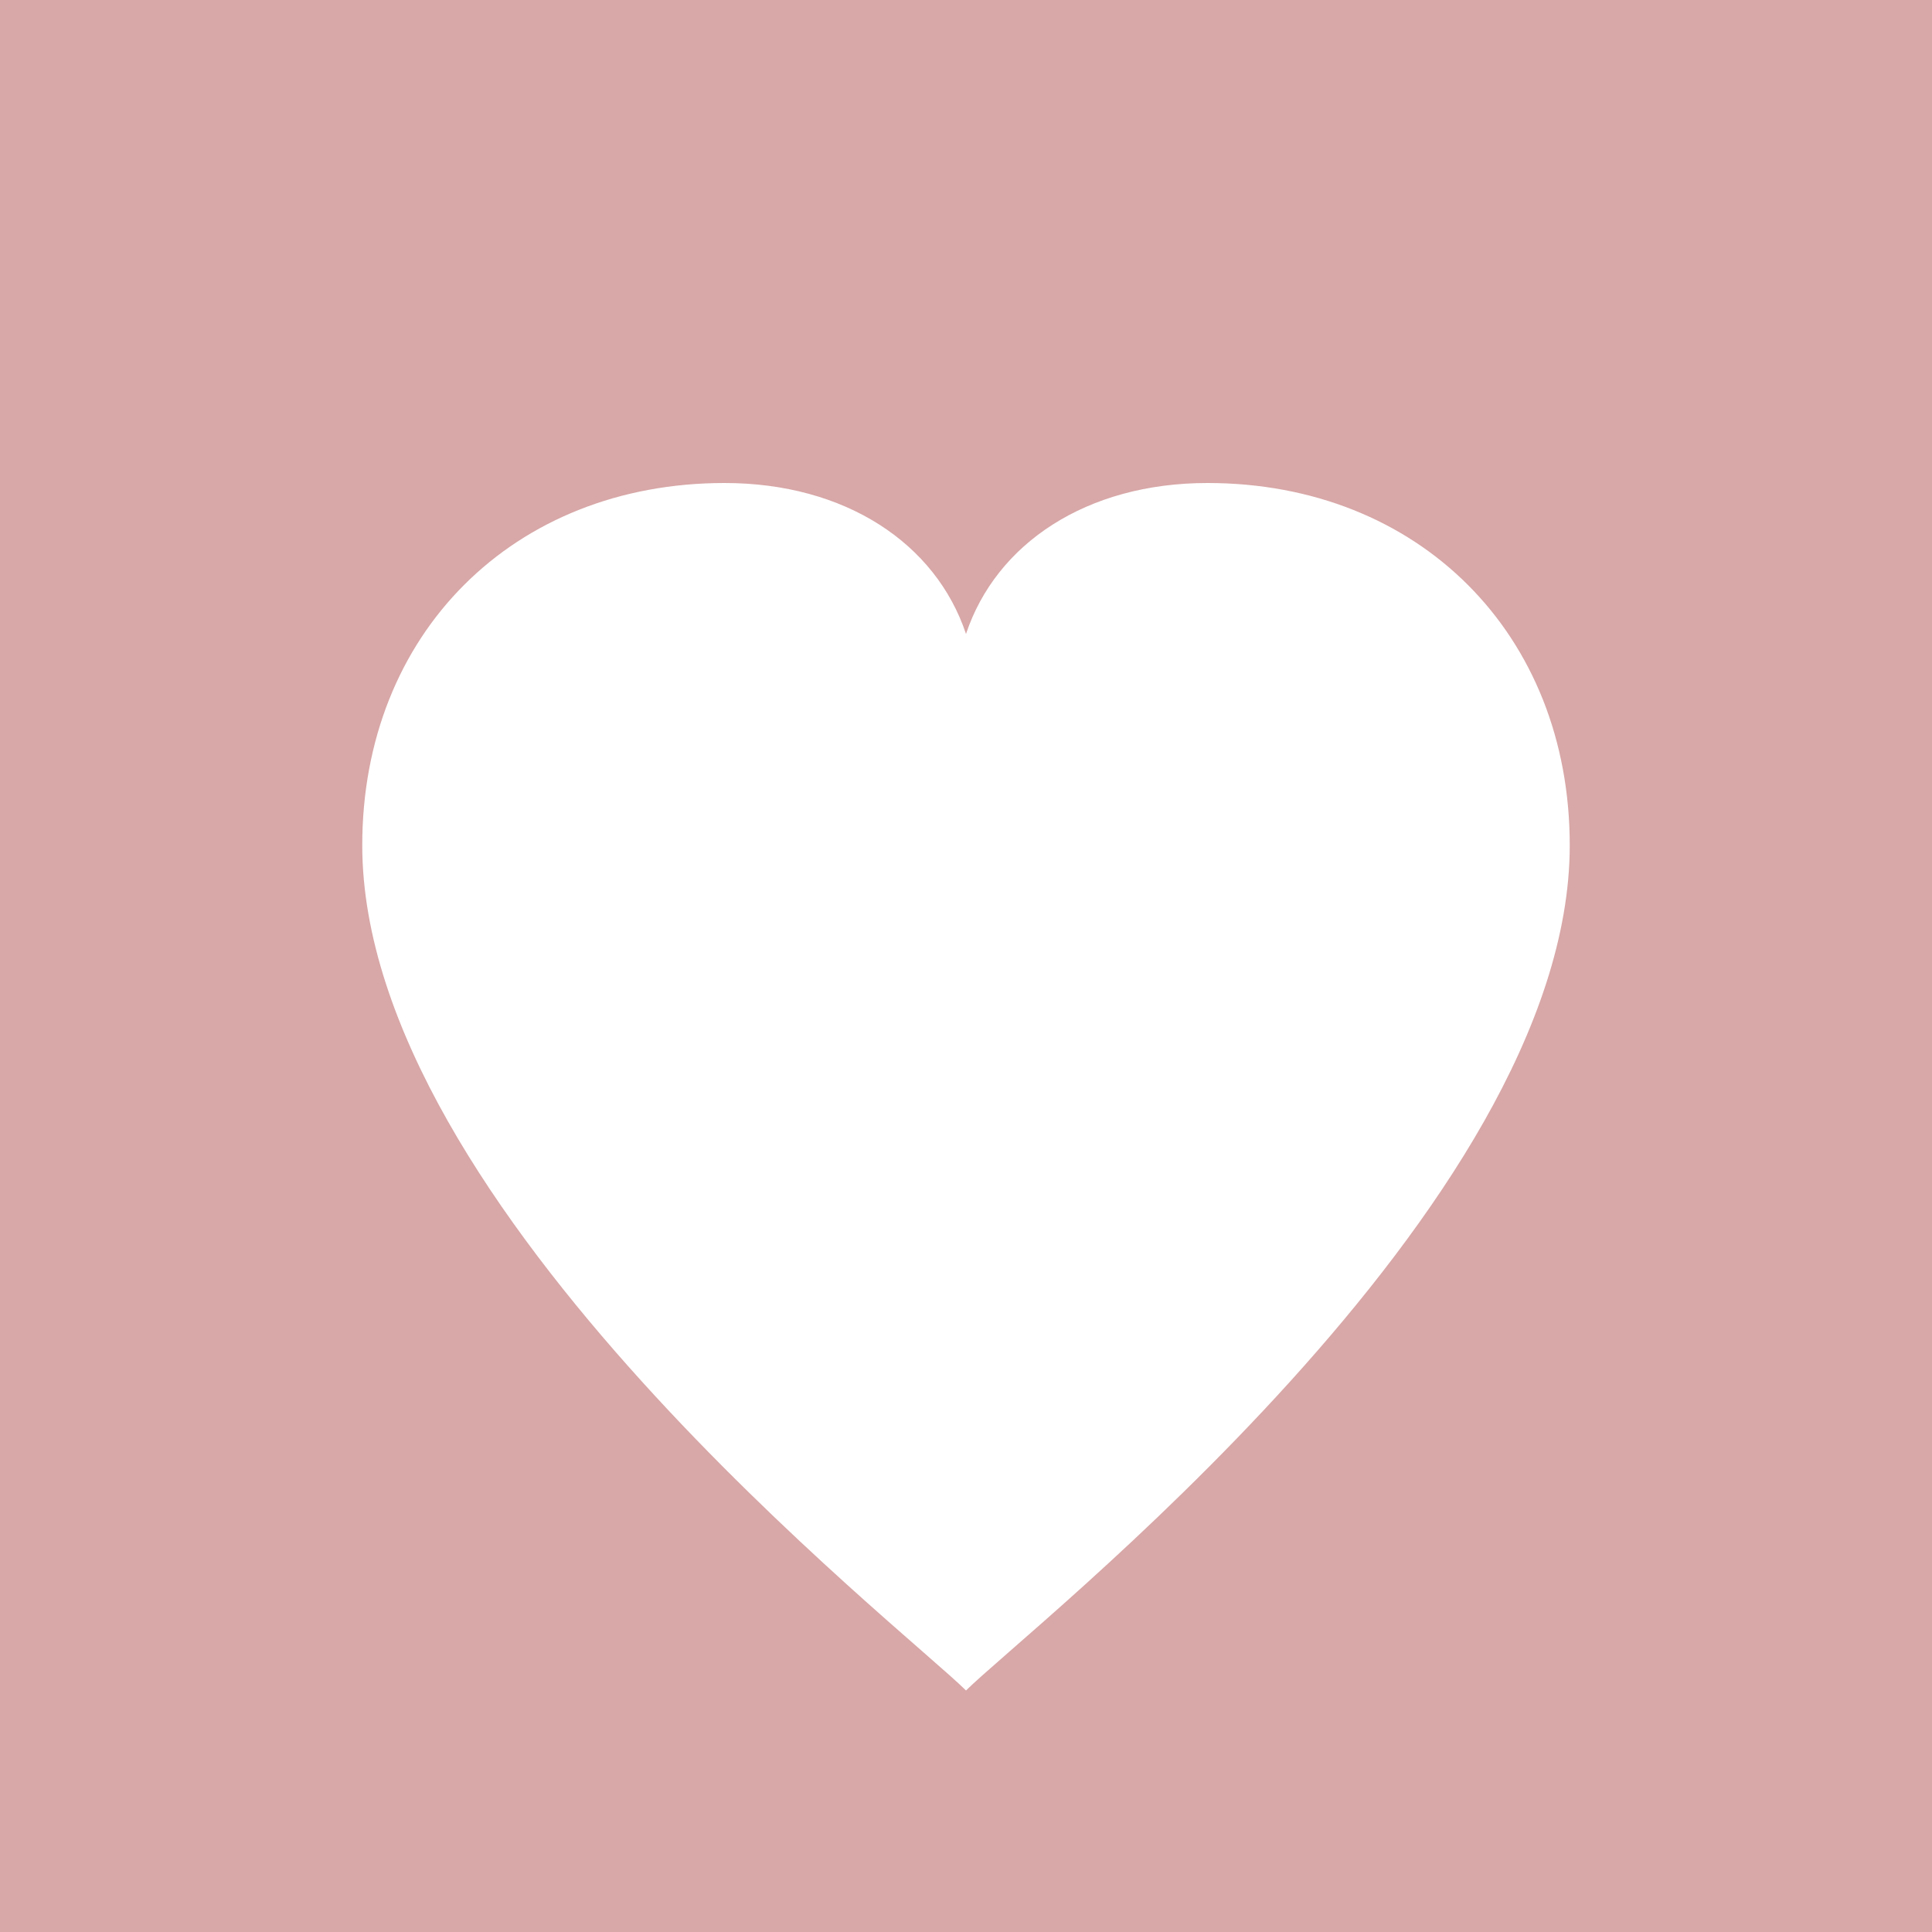<svg xmlns="http://www.w3.org/2000/svg" viewBox="0 0 32 32">
  <rect width="32" height="32" fill="#d8a7a7"/>
  <path d="M16 28c-1-1-10-8-10-14 0-3.5 2.5-6 6-6 2 0 3.5 1 4 2.5C16.5 9 18 8 20 8c3.5 0 6 2.5 6 6 0 6-9 13-10 14z" fill="#ffffff"/>
</svg>

